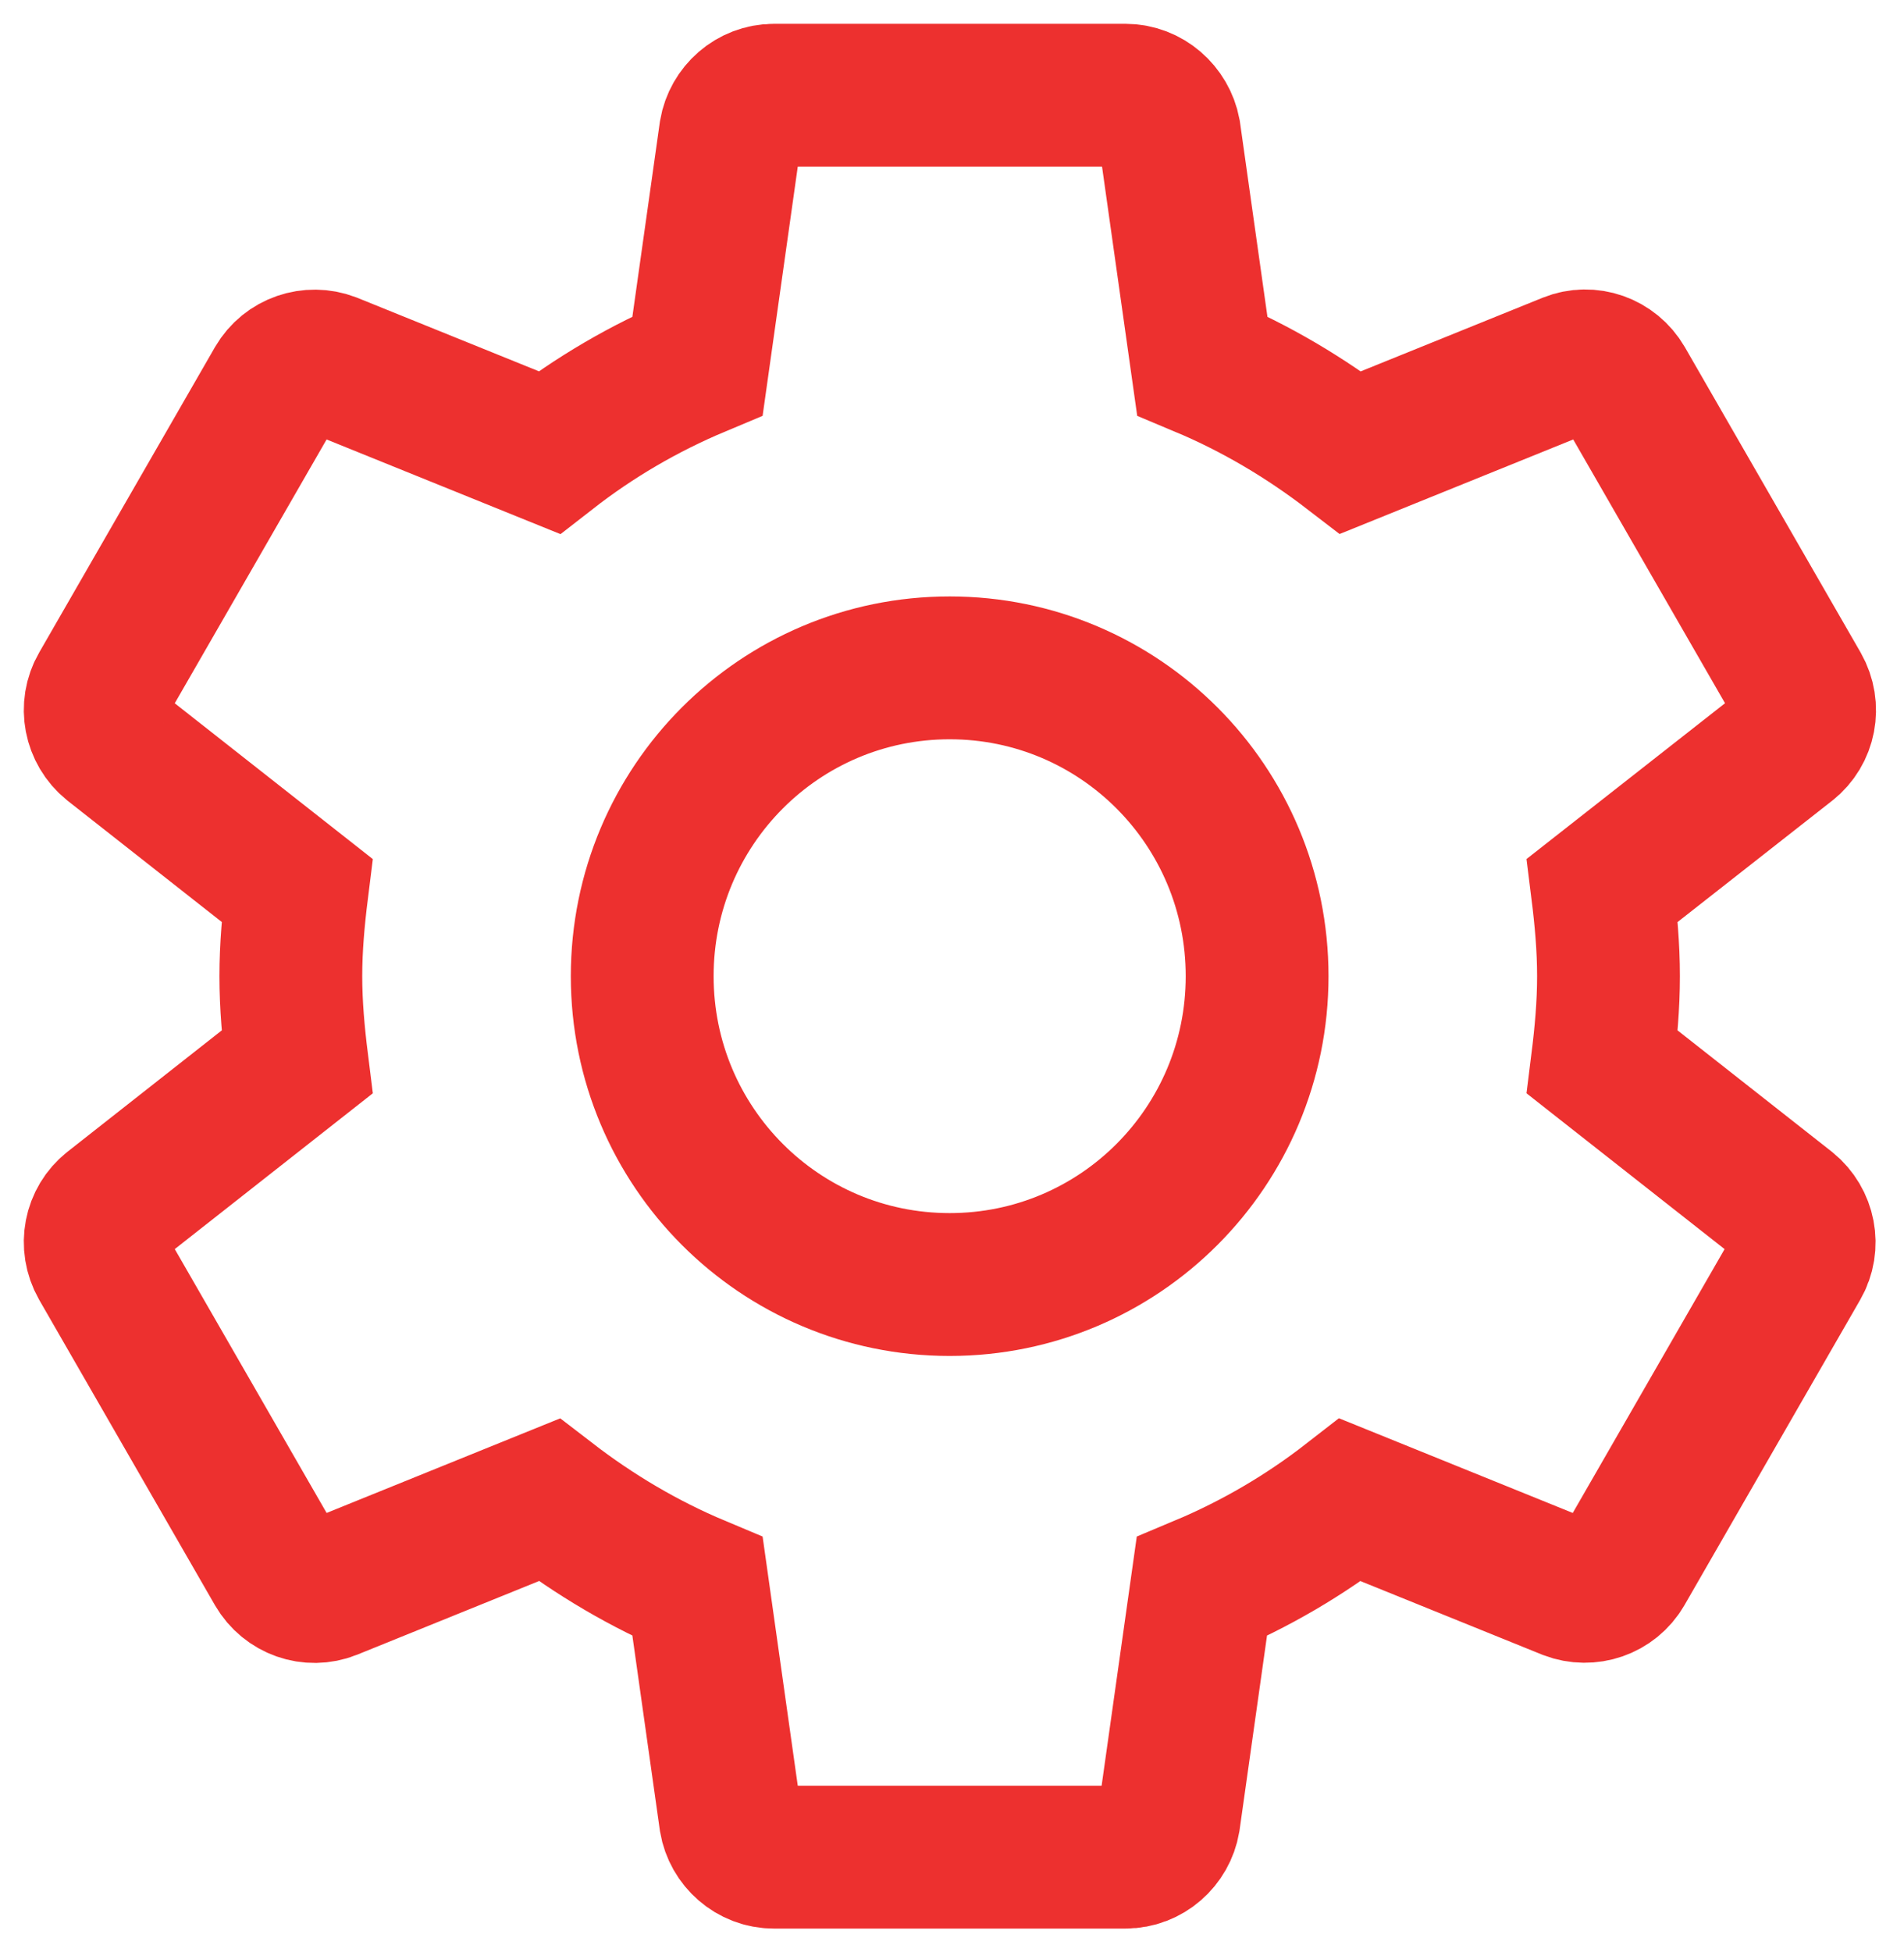 <svg width="40" height="41" viewBox="0 0 40 41" fill="none" xmlns="http://www.w3.org/2000/svg">
<path id="Vector" d="M33.663 22.304C33.737 21.712 33.792 21.11 33.792 20.5C33.792 19.89 33.737 19.288 33.663 18.696L37.566 15.634C37.917 15.357 38.019 14.857 37.788 14.45L34.097 8.04C33.866 7.643 33.386 7.476 32.971 7.643L28.376 9.502C27.425 8.771 26.383 8.151 25.257 7.679L24.565 2.777C24.482 2.342 24.104 2 23.642 2H16.26C15.799 2 15.421 2.342 15.347 2.777L14.655 7.679C13.529 8.151 12.486 8.762 11.536 9.502L6.941 7.643C6.525 7.485 6.046 7.643 5.815 8.04L2.124 14.45C1.893 14.848 1.995 15.348 2.345 15.634L6.239 18.696C6.165 19.288 6.11 19.89 6.11 20.5C6.11 21.11 6.165 21.712 6.239 22.304L2.345 25.366C1.995 25.643 1.893 26.142 2.124 26.549L5.815 32.96C6.046 33.358 6.525 33.524 6.941 33.358L11.536 31.498C12.486 32.229 13.529 32.849 14.655 33.321L15.347 38.223C15.421 38.658 15.799 39 16.26 39H23.642C24.104 39 24.482 38.658 24.556 38.223L25.248 33.321C26.374 32.849 27.416 32.238 28.367 31.498L32.962 33.358C33.377 33.515 33.857 33.358 34.088 32.96L37.779 26.549C38.009 26.152 37.908 25.652 37.557 25.366L33.663 22.304ZM19.951 26.975C16.38 26.975 13.492 24.08 13.492 20.5C13.492 16.92 16.38 14.025 19.951 14.025C23.522 14.025 26.41 16.92 26.41 20.5C26.41 24.08 23.522 26.975 19.951 26.975Z" stroke="#ED302F" stroke-width="3" stroke-miterlimit="10"/>
</svg>
